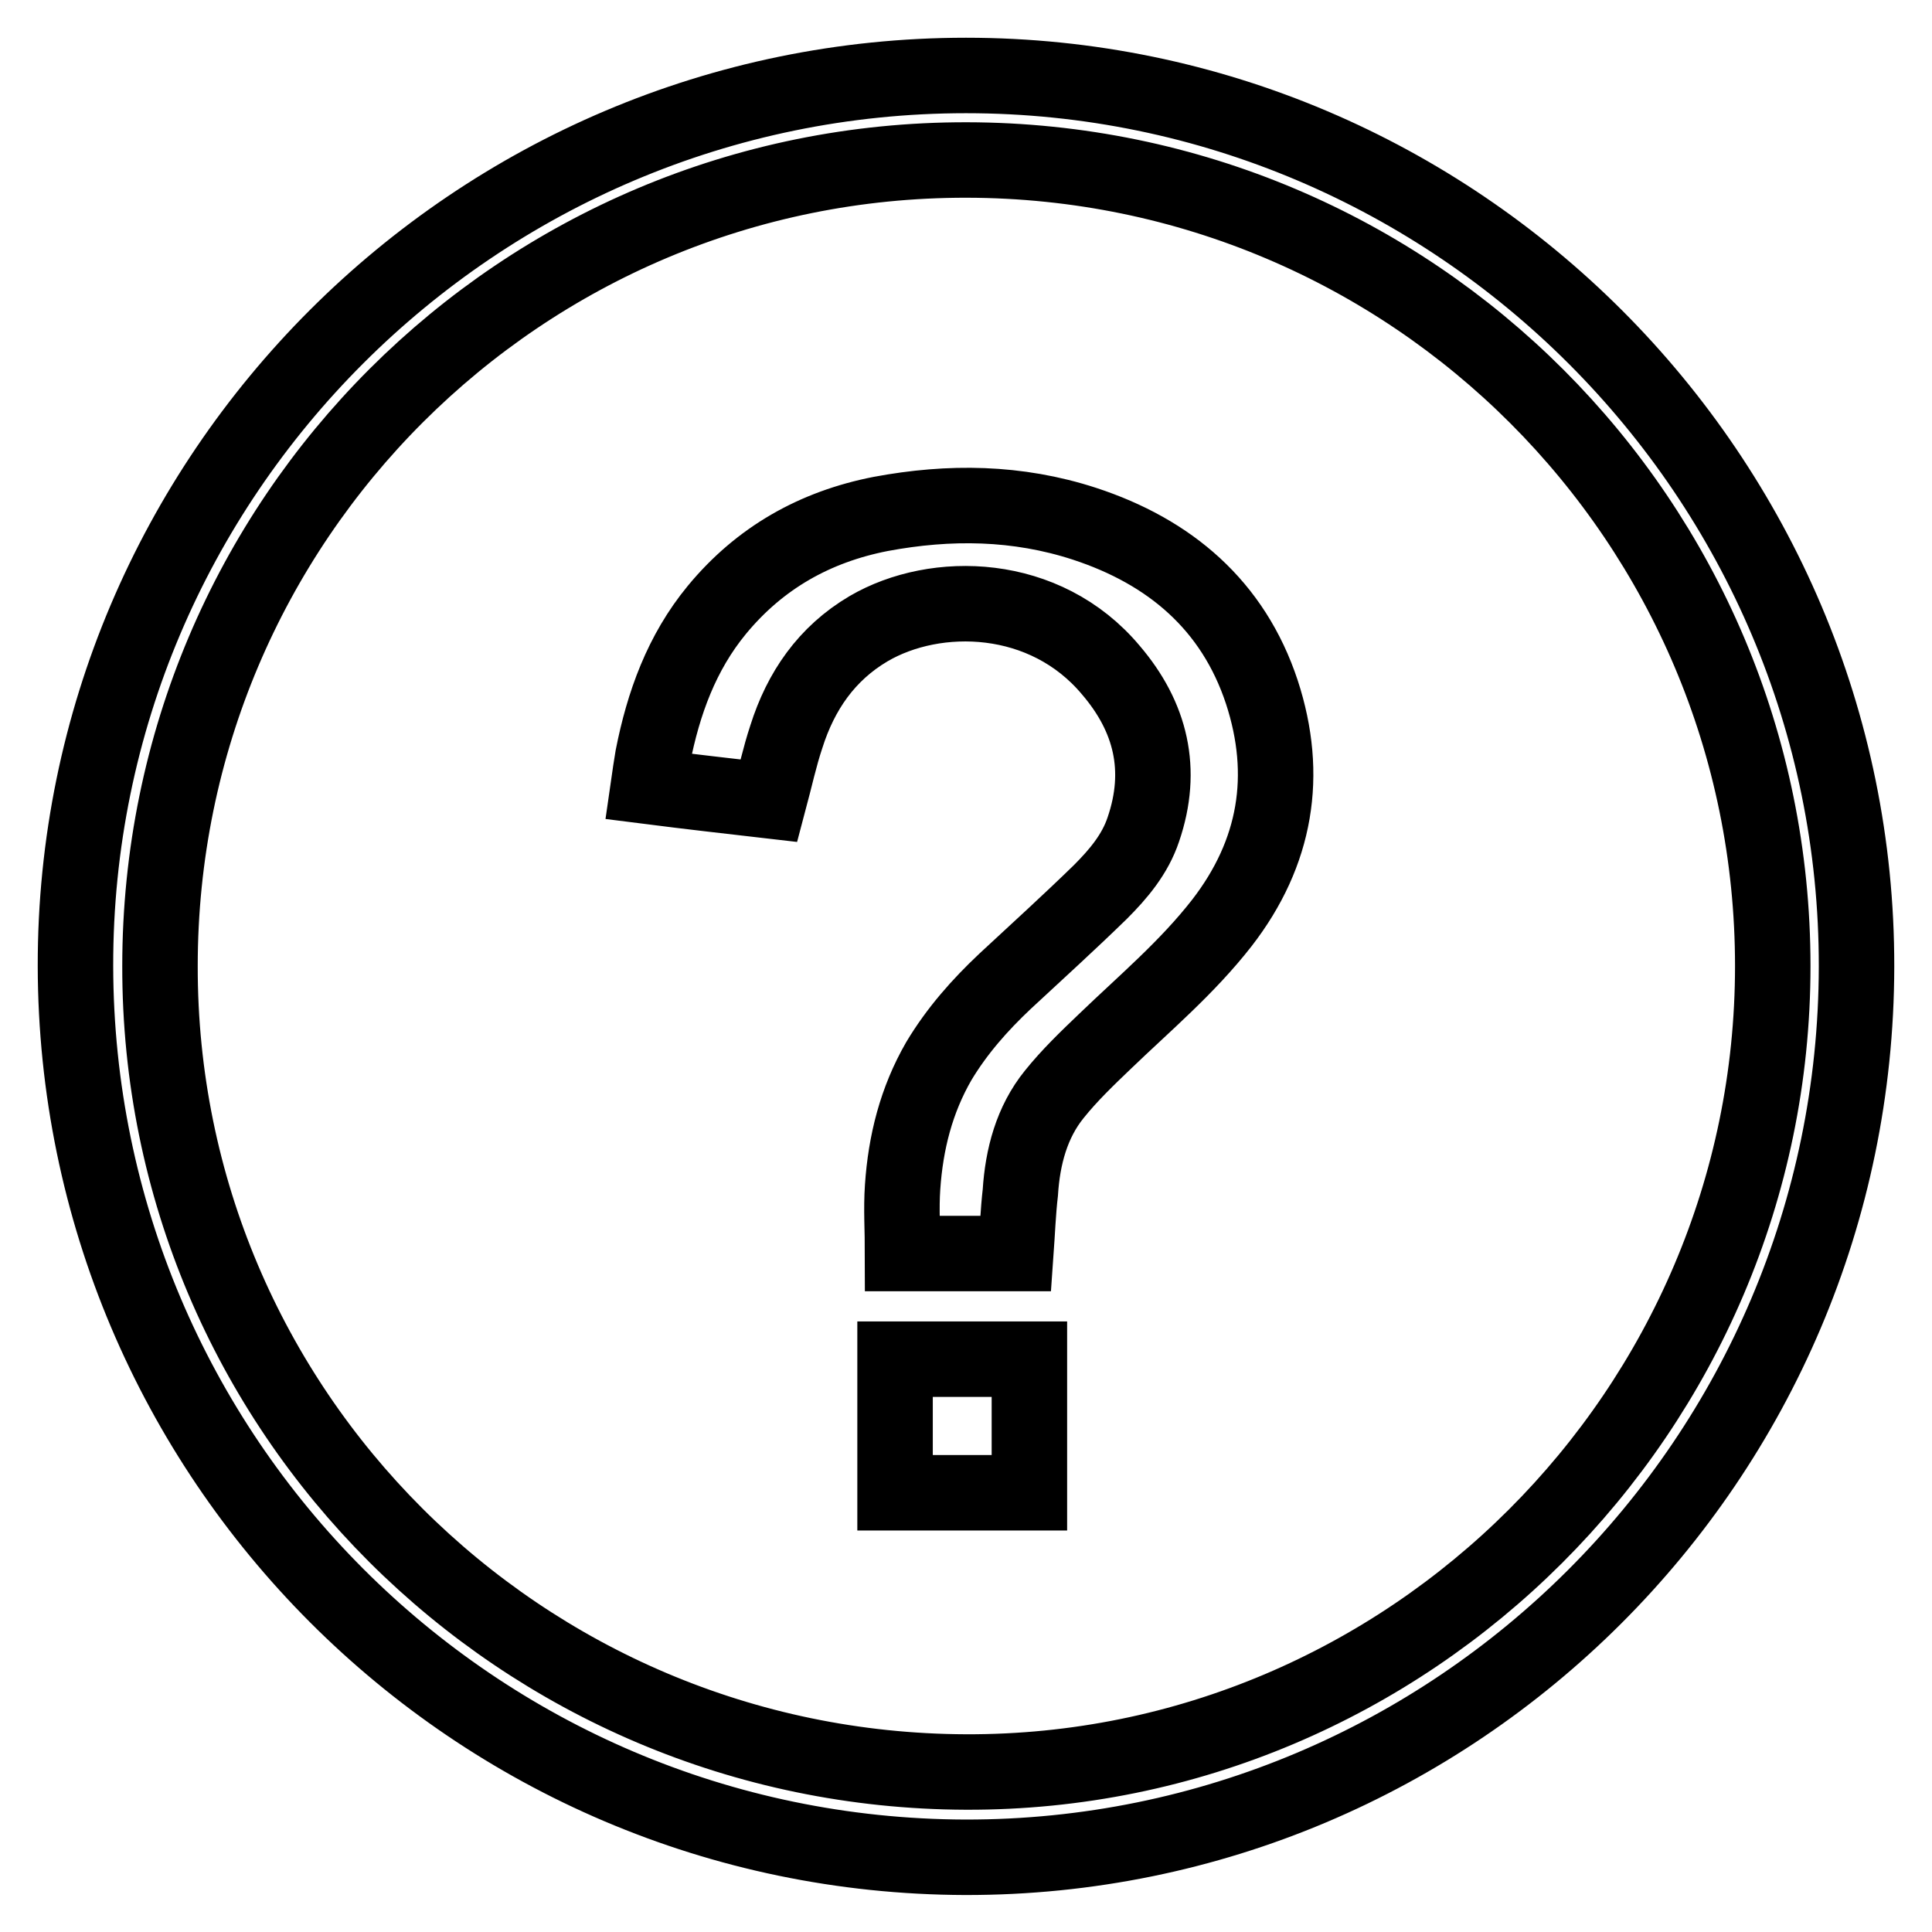 <?xml version="1.0" encoding="utf-8"?>
<!-- Svg Vector Icons : http://www.onlinewebfonts.com/icon -->
<!DOCTYPE svg PUBLIC "-//W3C//DTD SVG 1.1//EN" "http://www.w3.org/Graphics/SVG/1.1/DTD/svg11.dtd">
<svg version="1.1" xmlns="http://www.w3.org/2000/svg" xmlns:xlink="http://www.w3.org/1999/xlink" x="0px" y="0px" viewBox="0 0 256 256" enable-background="new 0 0 256 256" xml:space="preserve">
<g> <path stroke-width="10" fill-opacity="0" stroke="#000000"  d="M128,10c65,0,118.1,53.1,118,118.1c-0.1,65.2-53.1,118.1-118.1,118C62.8,245.9,10.1,193.1,10,128 C9.9,63,63,10,128,10z M234.9,128c0-58.9-47.7-106.7-106.8-106.8C69.1,21.1,21.2,68.9,21.2,128c-0.1,58.9,47.8,106.6,106.8,106.8 C186.7,235,234.9,186.9,234.9,128z M134.6,166.1c-5,0-9.9,0-15,0c0-3-0.2-5.9,0-8.8c0.4-5.9,1.8-11.5,4.8-16.7 c2.4-4,5.4-7.4,8.8-10.6c4.2-3.9,8.5-7.8,12.6-11.8c2.4-2.4,4.6-5,5.7-8.3c2.7-7.9,1-14.9-4.3-21.1c-8.7-10.4-23.2-10.7-32.1-5.5 c-5.6,3.3-9,8.3-10.9,14.3c-0.9,2.7-1.5,5.5-2.3,8.5c-5.2-0.6-10.5-1.2-16-1.9c0.2-1.4,0.4-2.7,0.6-3.9c1.4-7.1,3.8-13.8,8.5-19.5 c5.7-6.9,13-11,21.7-12.7c9.1-1.7,18.1-1.6,27,1.3c11.3,3.7,19.7,10.8,23.5,22.3c3.6,11,1.9,21.3-5.3,30.6 c-4.6,5.9-10.2,10.6-15.5,15.7c-2.3,2.2-4.7,4.5-6.7,7c-3,3.7-4.2,8.3-4.5,13C134.9,160.6,134.8,163.3,134.6,166.1z M118.6,197.8 c0-5.9,0-11.8,0-17.7c5.9,0,11.8,0,17.8,0c0,5.9,0,11.8,0,17.7C130.5,197.8,124.6,197.8,118.6,197.8z"/></g>
</svg>